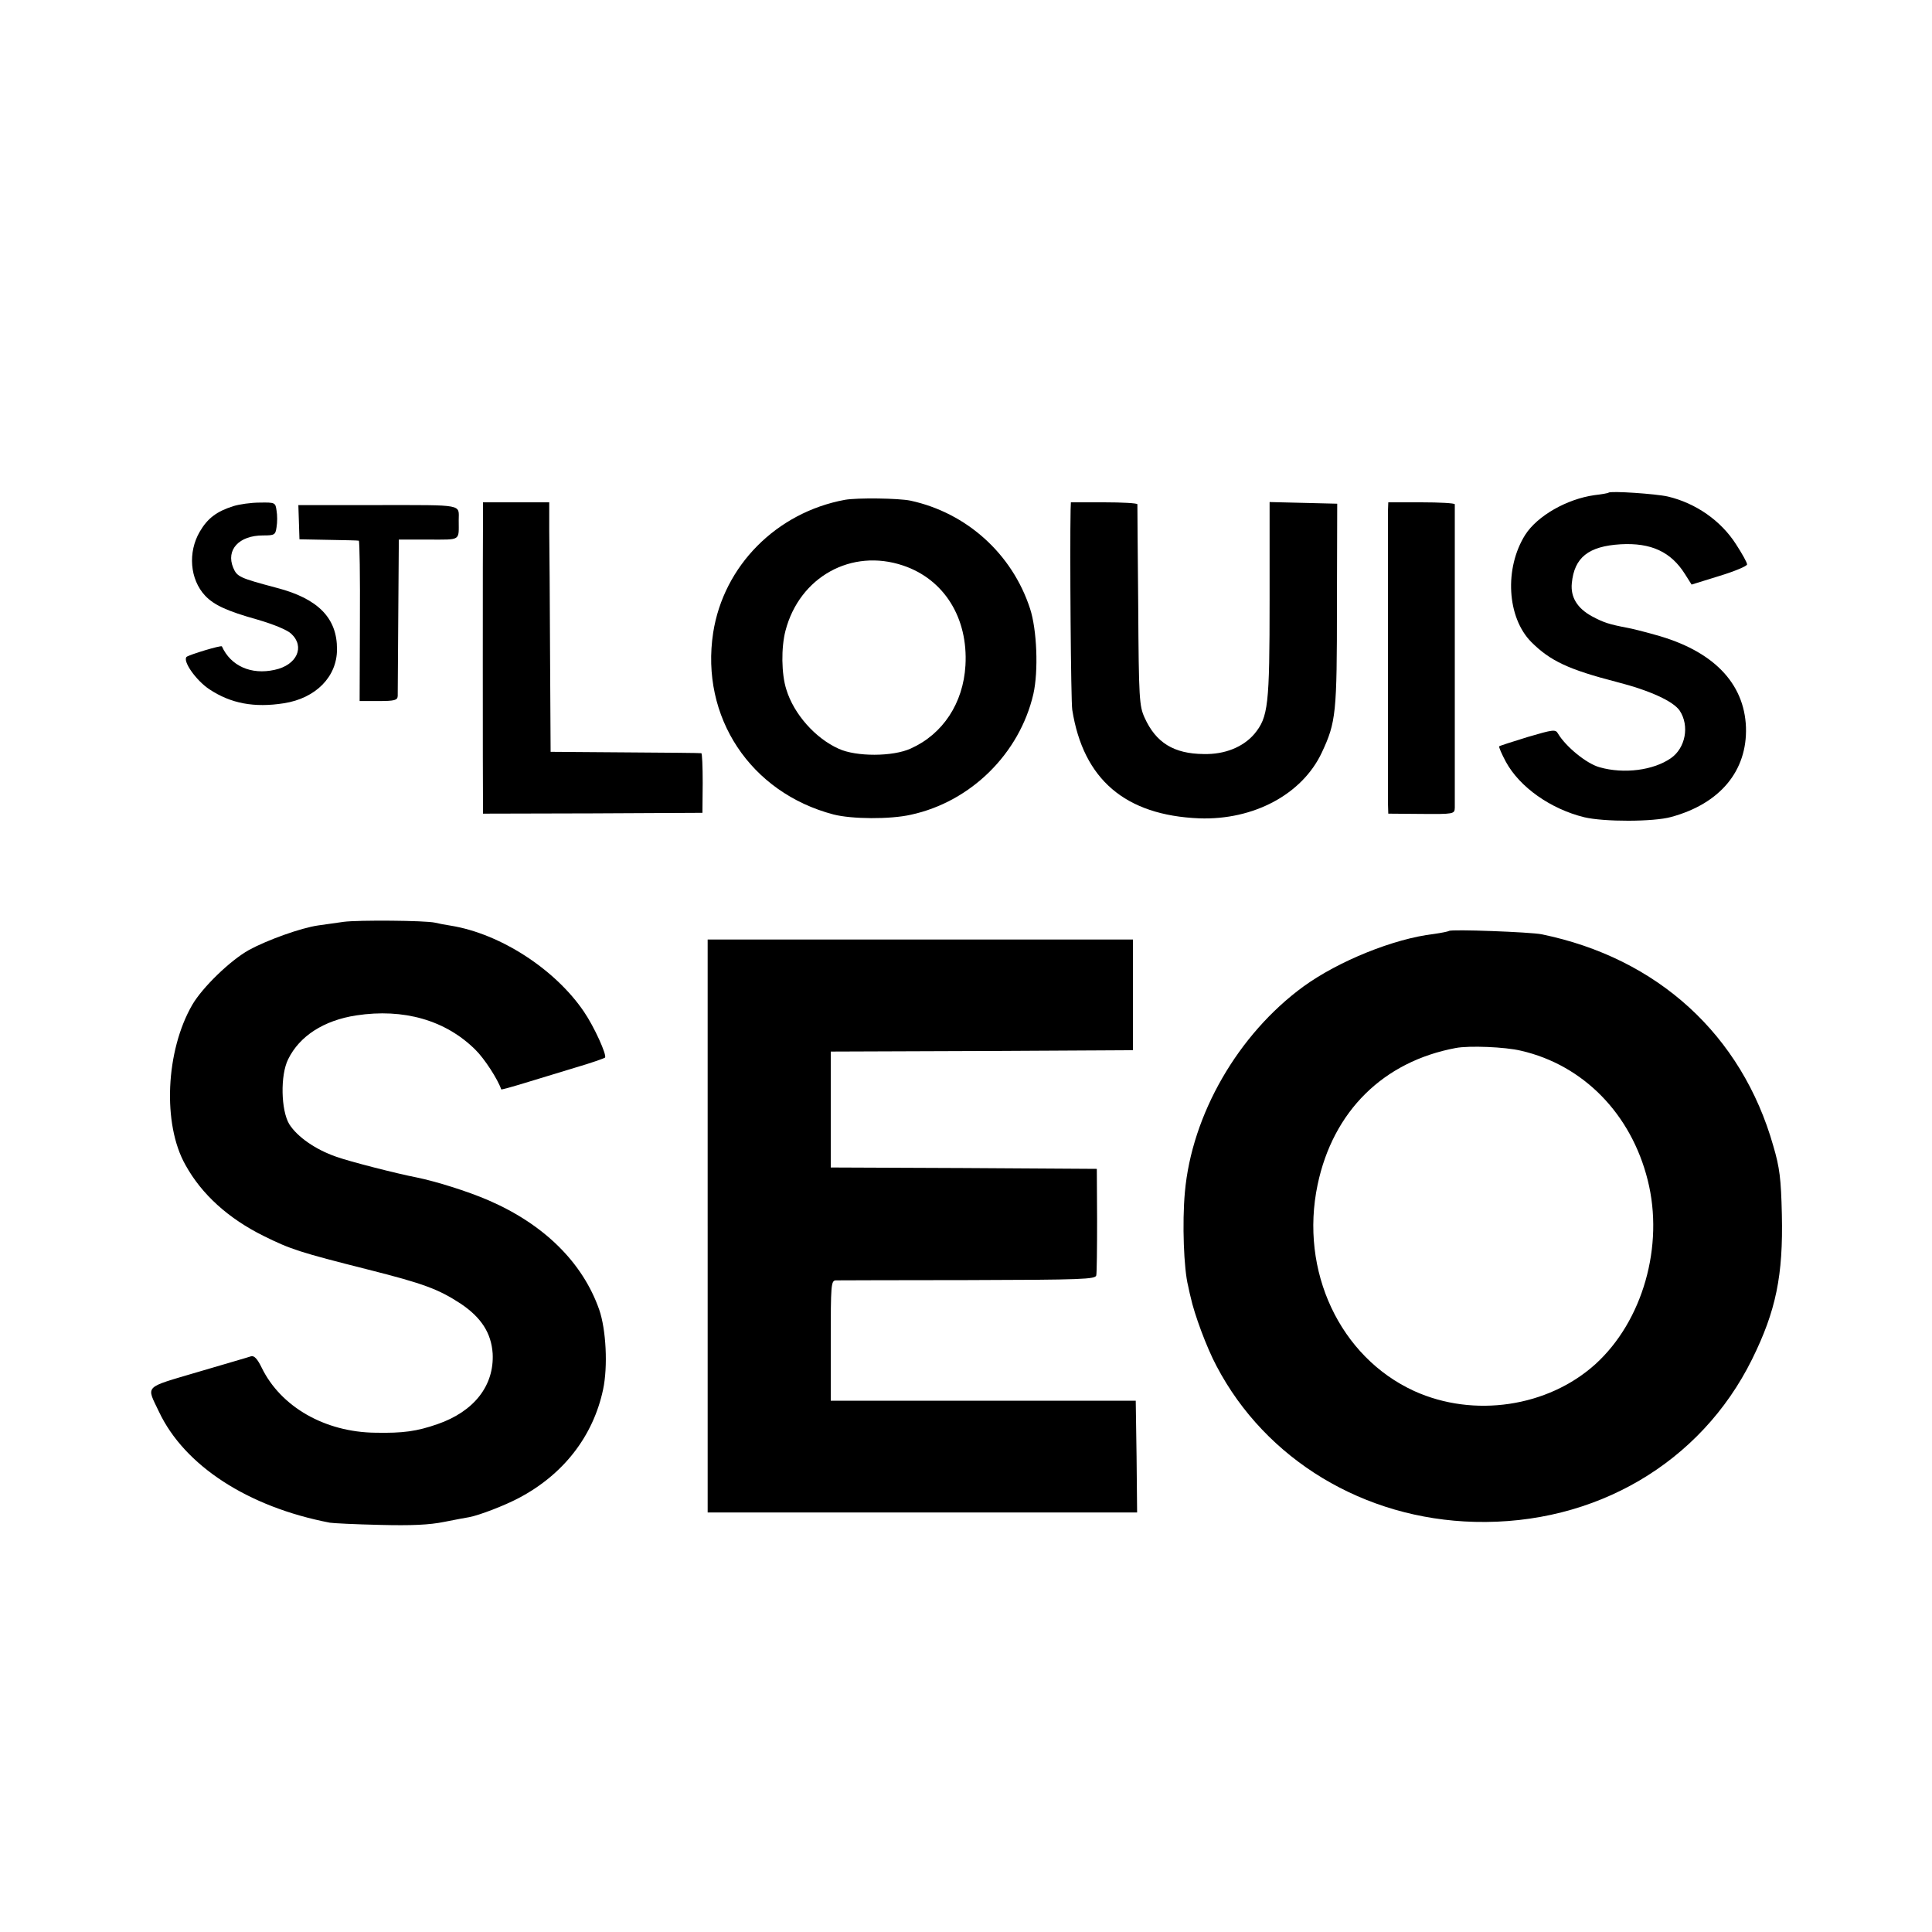 <?xml version="1.0" standalone="no"?>
<!DOCTYPE svg PUBLIC "-//W3C//DTD SVG 20010904//EN"
 "http://www.w3.org/TR/2001/REC-SVG-20010904/DTD/svg10.dtd">
<svg version="1.0" xmlns="http://www.w3.org/2000/svg"
 width="700pt" height="700pt" viewBox="0 0 700 700"
 preserveAspectRatio="xMidYMid meet">
<g transform="translate(0,700) scale(0.1,-0.1)"
fill="#000000" stroke="none">
<path d="M5828 5215 c-2 -2 -25 -6 -51 -9 -100 -14 -207 -75 -251 -144 -76
-121 -66 -299 22 -388 69 -69 136 -100 310 -145 121 -31 205 -70 228 -104 36
-55 21 -135 -32 -172 -63 -44 -170 -58 -258 -33 -48 13 -123 75 -151 122 -9
16 -17 15 -109 -12 -55 -17 -102 -32 -104 -34 -2 -3 9 -28 24 -56 50 -92 162
-171 284 -201 71 -17 251 -17 315 1 177 48 276 167 271 325 -6 161 -120 278
-329 335 -42 12 -87 23 -99 25 -68 13 -87 19 -130 42 -53 29 -78 69 -73 120 9
93 60 134 177 141 110 6 182 -27 233 -108 l24 -38 100 31 c56 17 101 36 101
42 0 7 -18 39 -40 73 -55 86 -146 149 -247 173 -44 10 -208 21 -215 14z"/>
<path d="M3061 5189 c-248 -46 -439 -239 -477 -481 -47 -306 135 -580 436
-659 66 -17 205 -18 280 -1 218 47 394 222 444 437 19 84 13 234 -12 310 -65
199 -230 347 -433 391 -43 9 -193 11 -238 3z m211 -238 c149 -50 236 -190 226
-362 -8 -137 -82 -249 -198 -301 -65 -30 -198 -30 -261 -1 -85 38 -163 126
-190 215 -18 56 -19 152 -3 213 51 195 239 299 426 236z"/>
<path d="M845 5166 c-60 -19 -93 -44 -121 -92 -44 -75 -36 -173 19 -232 32
-34 79 -56 190 -87 58 -17 107 -37 122 -51 51 -47 21 -114 -60 -131 -85 -19
-159 14 -191 85 -3 5 -118 -30 -128 -38 -15 -15 34 -85 82 -117 78 -52 163
-68 271 -51 115 18 192 96 192 195 1 113 -68 184 -218 223 -135 36 -144 40
-158 73 -27 65 21 117 108 117 42 0 45 2 49 30 3 17 3 44 0 60 -4 29 -5 30
-61 29 -31 0 -74 -6 -96 -13z"/>
<path d="M1750 5123 c-1 -50 -1 -991 0 -1050 l0 -21 398 1 397 2 1 108 c0 59
-2 108 -5 108 -3 1 -127 2 -276 3 l-270 2 -2 349 c-1 193 -2 396 -3 453 l0
102 -120 0 -120 0 0 -57z"/>
<path d="M3879 5153 c-3 -149 1 -693 6 -725 40 -252 192 -382 460 -393 197 -7
373 87 444 238 52 111 55 142 55 537 l1 365 -122 3 -123 3 0 -354 c0 -384 -5
-425 -55 -486 -41 -48 -108 -75 -184 -73 -108 1 -173 41 -214 132 -19 42 -21
67 -23 405 -2 198 -3 363 -3 368 -1 4 -55 7 -121 7 l-120 0 -1 -27z"/>
<path d="M5029 5153 c0 -39 0 -1031 0 -1069 l1 -32 120 -1 c118 -1 120 0 121
22 0 29 0 1090 0 1100 -1 4 -55 7 -121 7 l-120 0 -1 -27z"/>
<path d="M1083 5108 l2 -62 105 -2 c58 -1 107 -2 110 -3 3 0 5 -131 4 -291
l-1 -290 68 0 c59 0 69 3 70 18 0 9 1 141 2 292 l2 275 108 0 c119 0 109 -6
109 70 0 59 23 55 -292 55 l-289 0 2 -62z"/>
<path d="M1245 3660 c-27 -4 -69 -10 -92 -13 -63 -9 -185 -53 -251 -89 -68
-38 -168 -135 -205 -198 -97 -167 -109 -433 -25 -581 59 -107 156 -194 283
-257 99 -49 130 -59 379 -122 202 -51 255 -71 336 -124 74 -50 110 -106 115
-180 6 -116 -67 -210 -200 -256 -75 -26 -124 -33 -225 -31 -183 2 -343 94
-412 236 -15 31 -27 44 -38 41 -8 -3 -95 -28 -193 -57 -199 -59 -187 -47 -141
-144 92 -195 322 -345 619 -402 11 -2 92 -6 180 -8 116 -3 181 0 235 11 41 8
82 16 90 17 37 7 128 42 179 69 162 85 270 224 306 393 18 84 11 218 -14 290
-60 171 -200 309 -401 396 -76 33 -192 69 -261 83 -68 13 -241 57 -291 75 -75
26 -141 72 -170 118 -30 50 -33 177 -4 235 41 84 129 141 247 159 171 26 323
-17 431 -124 33 -32 82 -108 94 -144 0 -2 39 9 85 23 46 14 129 39 184 56 55
16 103 33 107 36 8 8 -39 112 -76 166 -105 155 -304 283 -482 312 -20 3 -46 8
-58 11 -35 8 -278 10 -331 3z"/>
<path d="M5250 3627 c-3 -2 -27 -7 -55 -11 -145 -17 -345 -98 -472 -190 -237
-173 -405 -464 -430 -746 -10 -111 -4 -278 12 -340 1 -3 4 -21 9 -40 13 -61
58 -183 94 -250 178 -339 534 -554 935 -564 436 -11 819 213 1005 589 87 176
113 304 108 525 -3 130 -8 170 -31 248 -114 402 -419 681 -840 767 -39 8 -328
19 -335 12z m261 -434 c226 -52 399 -229 459 -469 60 -238 -18 -511 -190 -667
-172 -155 -440 -195 -656 -97 -269 123 -416 435 -350 748 56 266 238 446 501
495 48 9 178 4 236 -10z"/>
<path d="M2564 2558 l0 -1038 778 0 778 0 -2 203 -3 202 -553 0 -552 0 0 218
c0 200 1 217 18 218 9 0 225 1 479 1 414 1 462 3 465 17 2 9 3 99 3 201 l-1
185 -482 3 -482 2 0 210 0 210 547 2 548 3 0 200 0 201 -770 0 -771 0 0 -1038z"/>
</g>
</svg>
